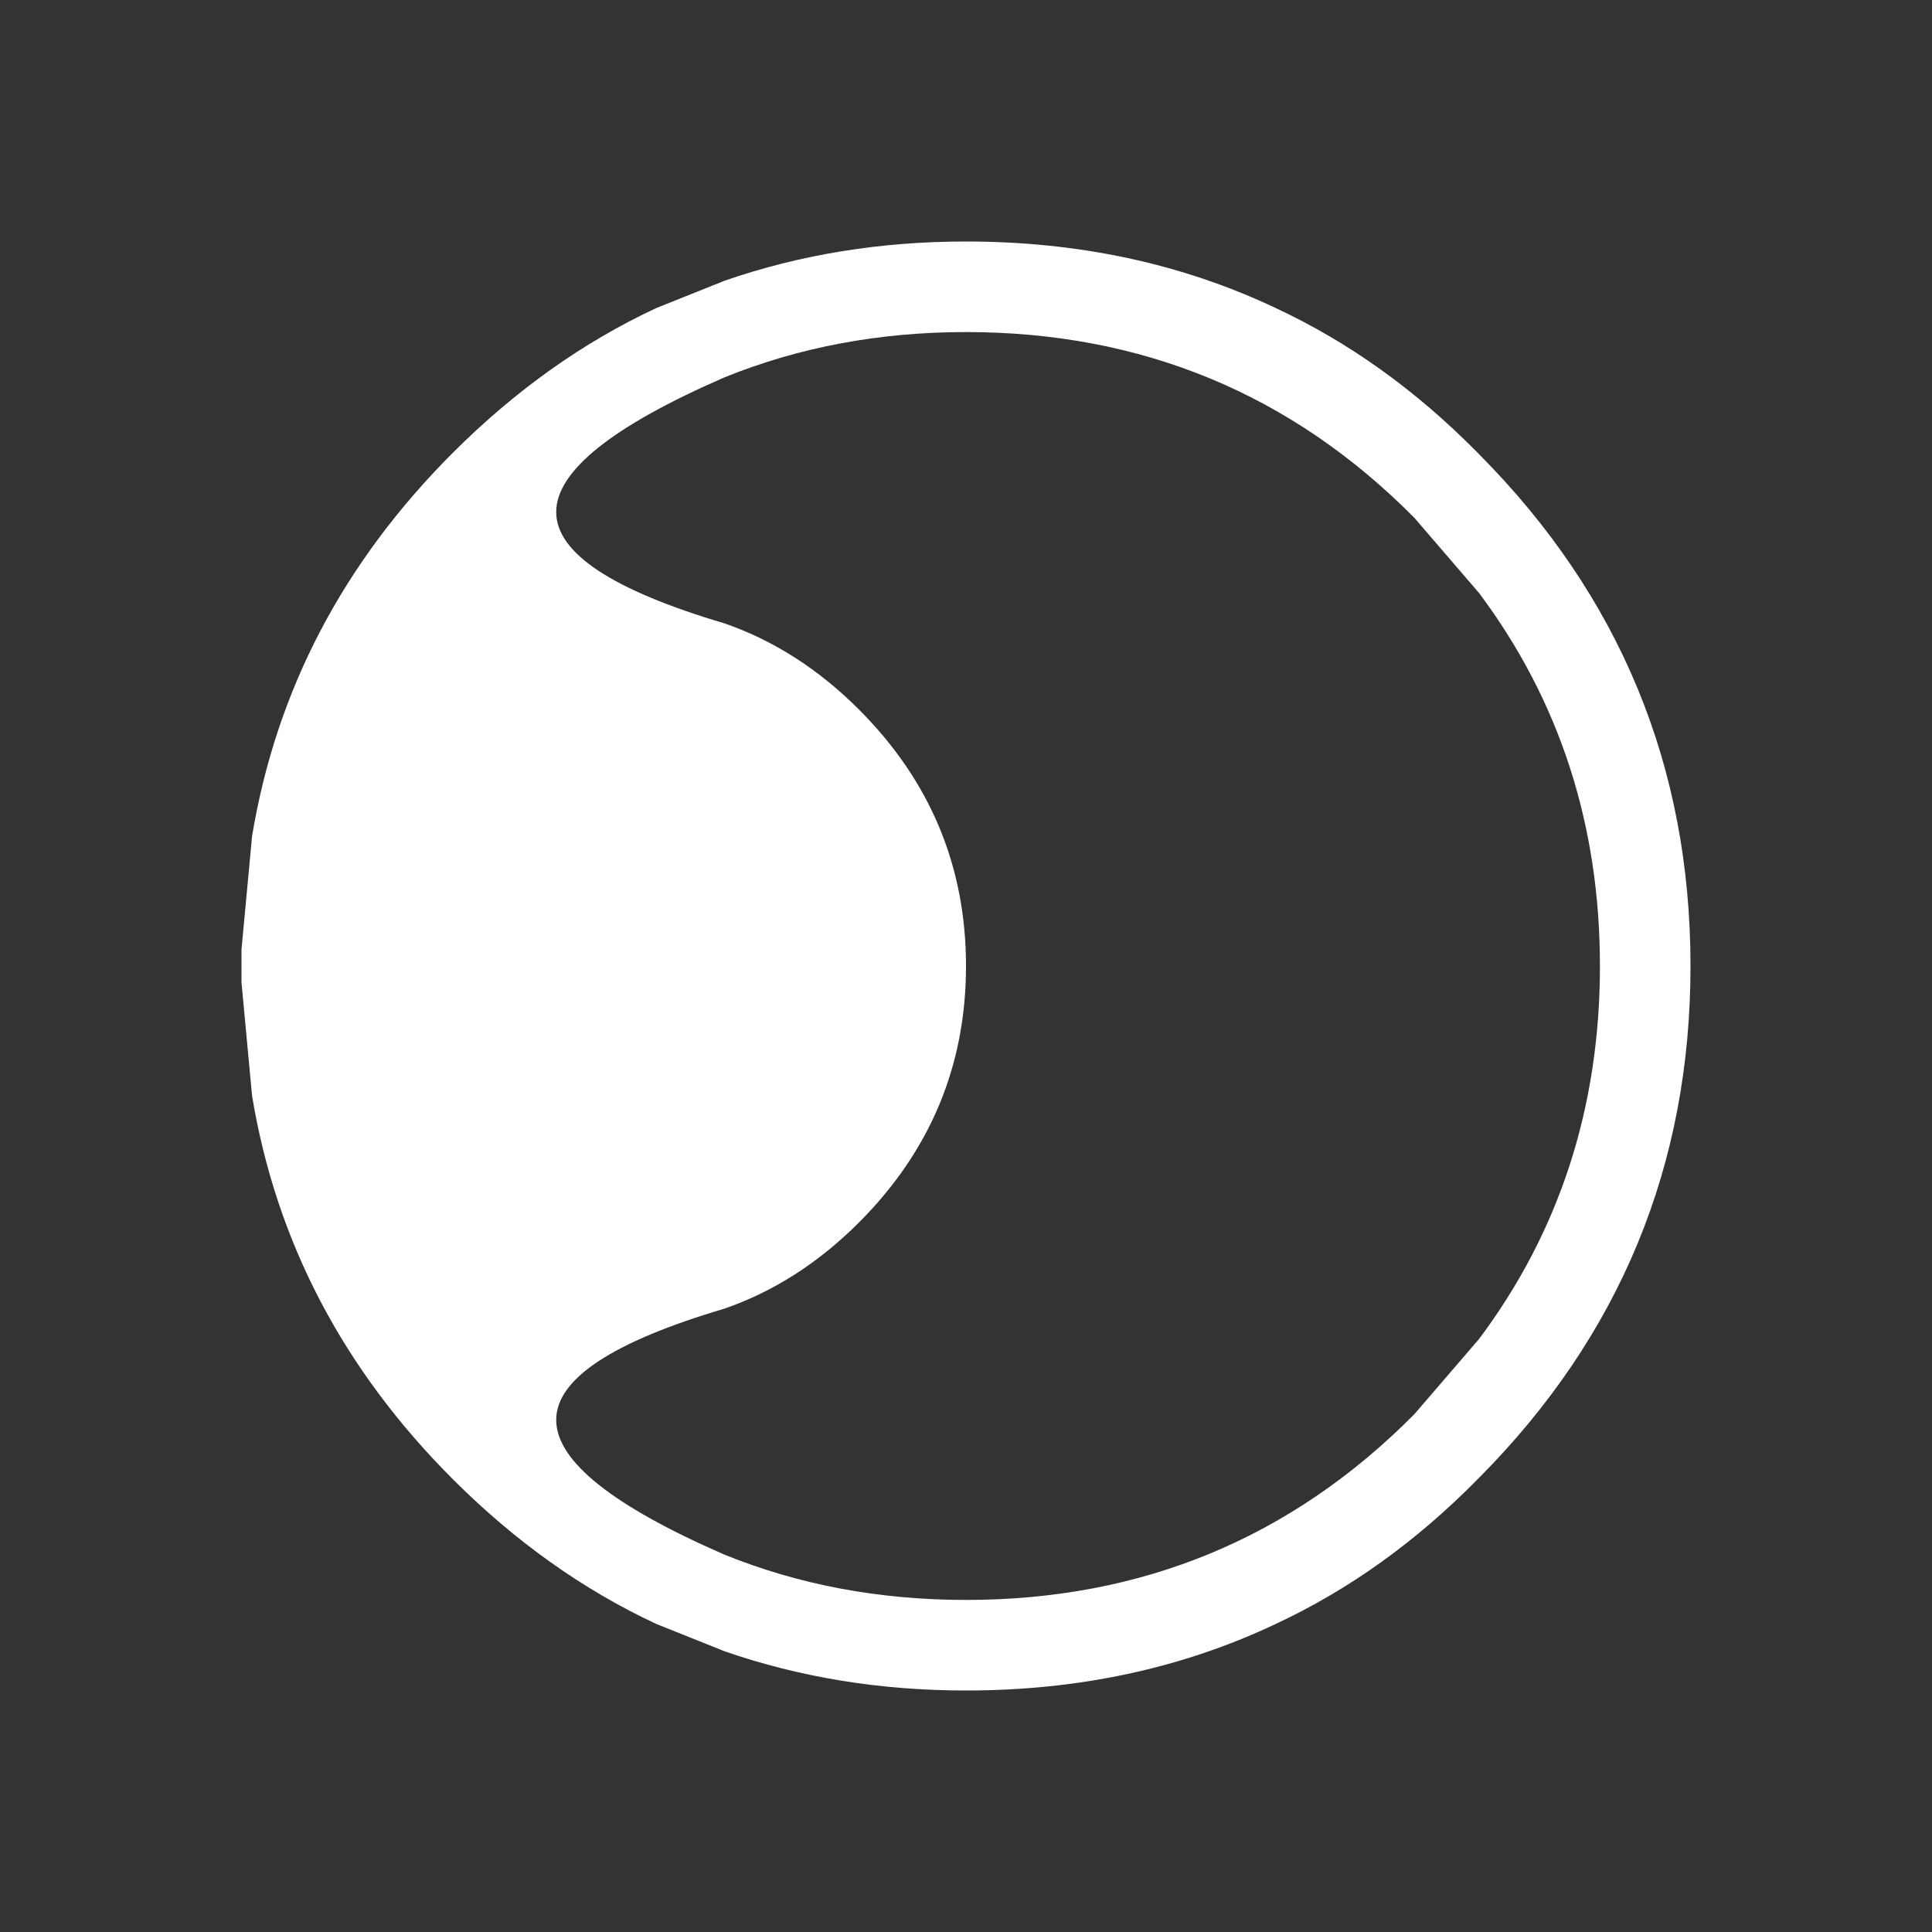 <svg width="64" height="64" xmlns="http://www.w3.org/2000/svg" xmlns:xlink="http://www.w3.org/1999/xlink">
  <rect width="100%" height="100%" fill="#333333" stroke="none"/>
  <defs/>
  <g>
    <path stroke="none" fill="#FFFFFF" d="M56 32 Q56 41.9 49 48.95 L48.95 49 Q45.9 52.1 42.25 53.8 37.6 56 32 56 27.75 56 24 54.7 L21.75 53.8 Q18.1 52.1 15 49 9.55 43.55 8.35 36.3 L8 32.55 8 31.45 8.35 27.7 Q9.55 20.45 15 15 18.1 11.9 21.75 10.2 L24 9.3 Q27.75 8 32 8 37.6 8 42.25 10.2 45.9 11.9 48.95 15 L49 15.05 Q56 22.1 56 32 M32 32 Q32 36.95 28.45 40.5 26.45 42.5 24 43.35 12.85 46.65 24 51.5 27.7 53 32 53 40.75 53 46.85 46.85 L49 44.35 Q53 39 53 32 53 25 49 19.65 L46.85 17.15 Q40.75 11 32 11 27.7 11 24 12.5 12.85 17.35 24 20.65 26.45 21.5 28.45 23.5 32 27.05 32 32"/>
  </g>
</svg>